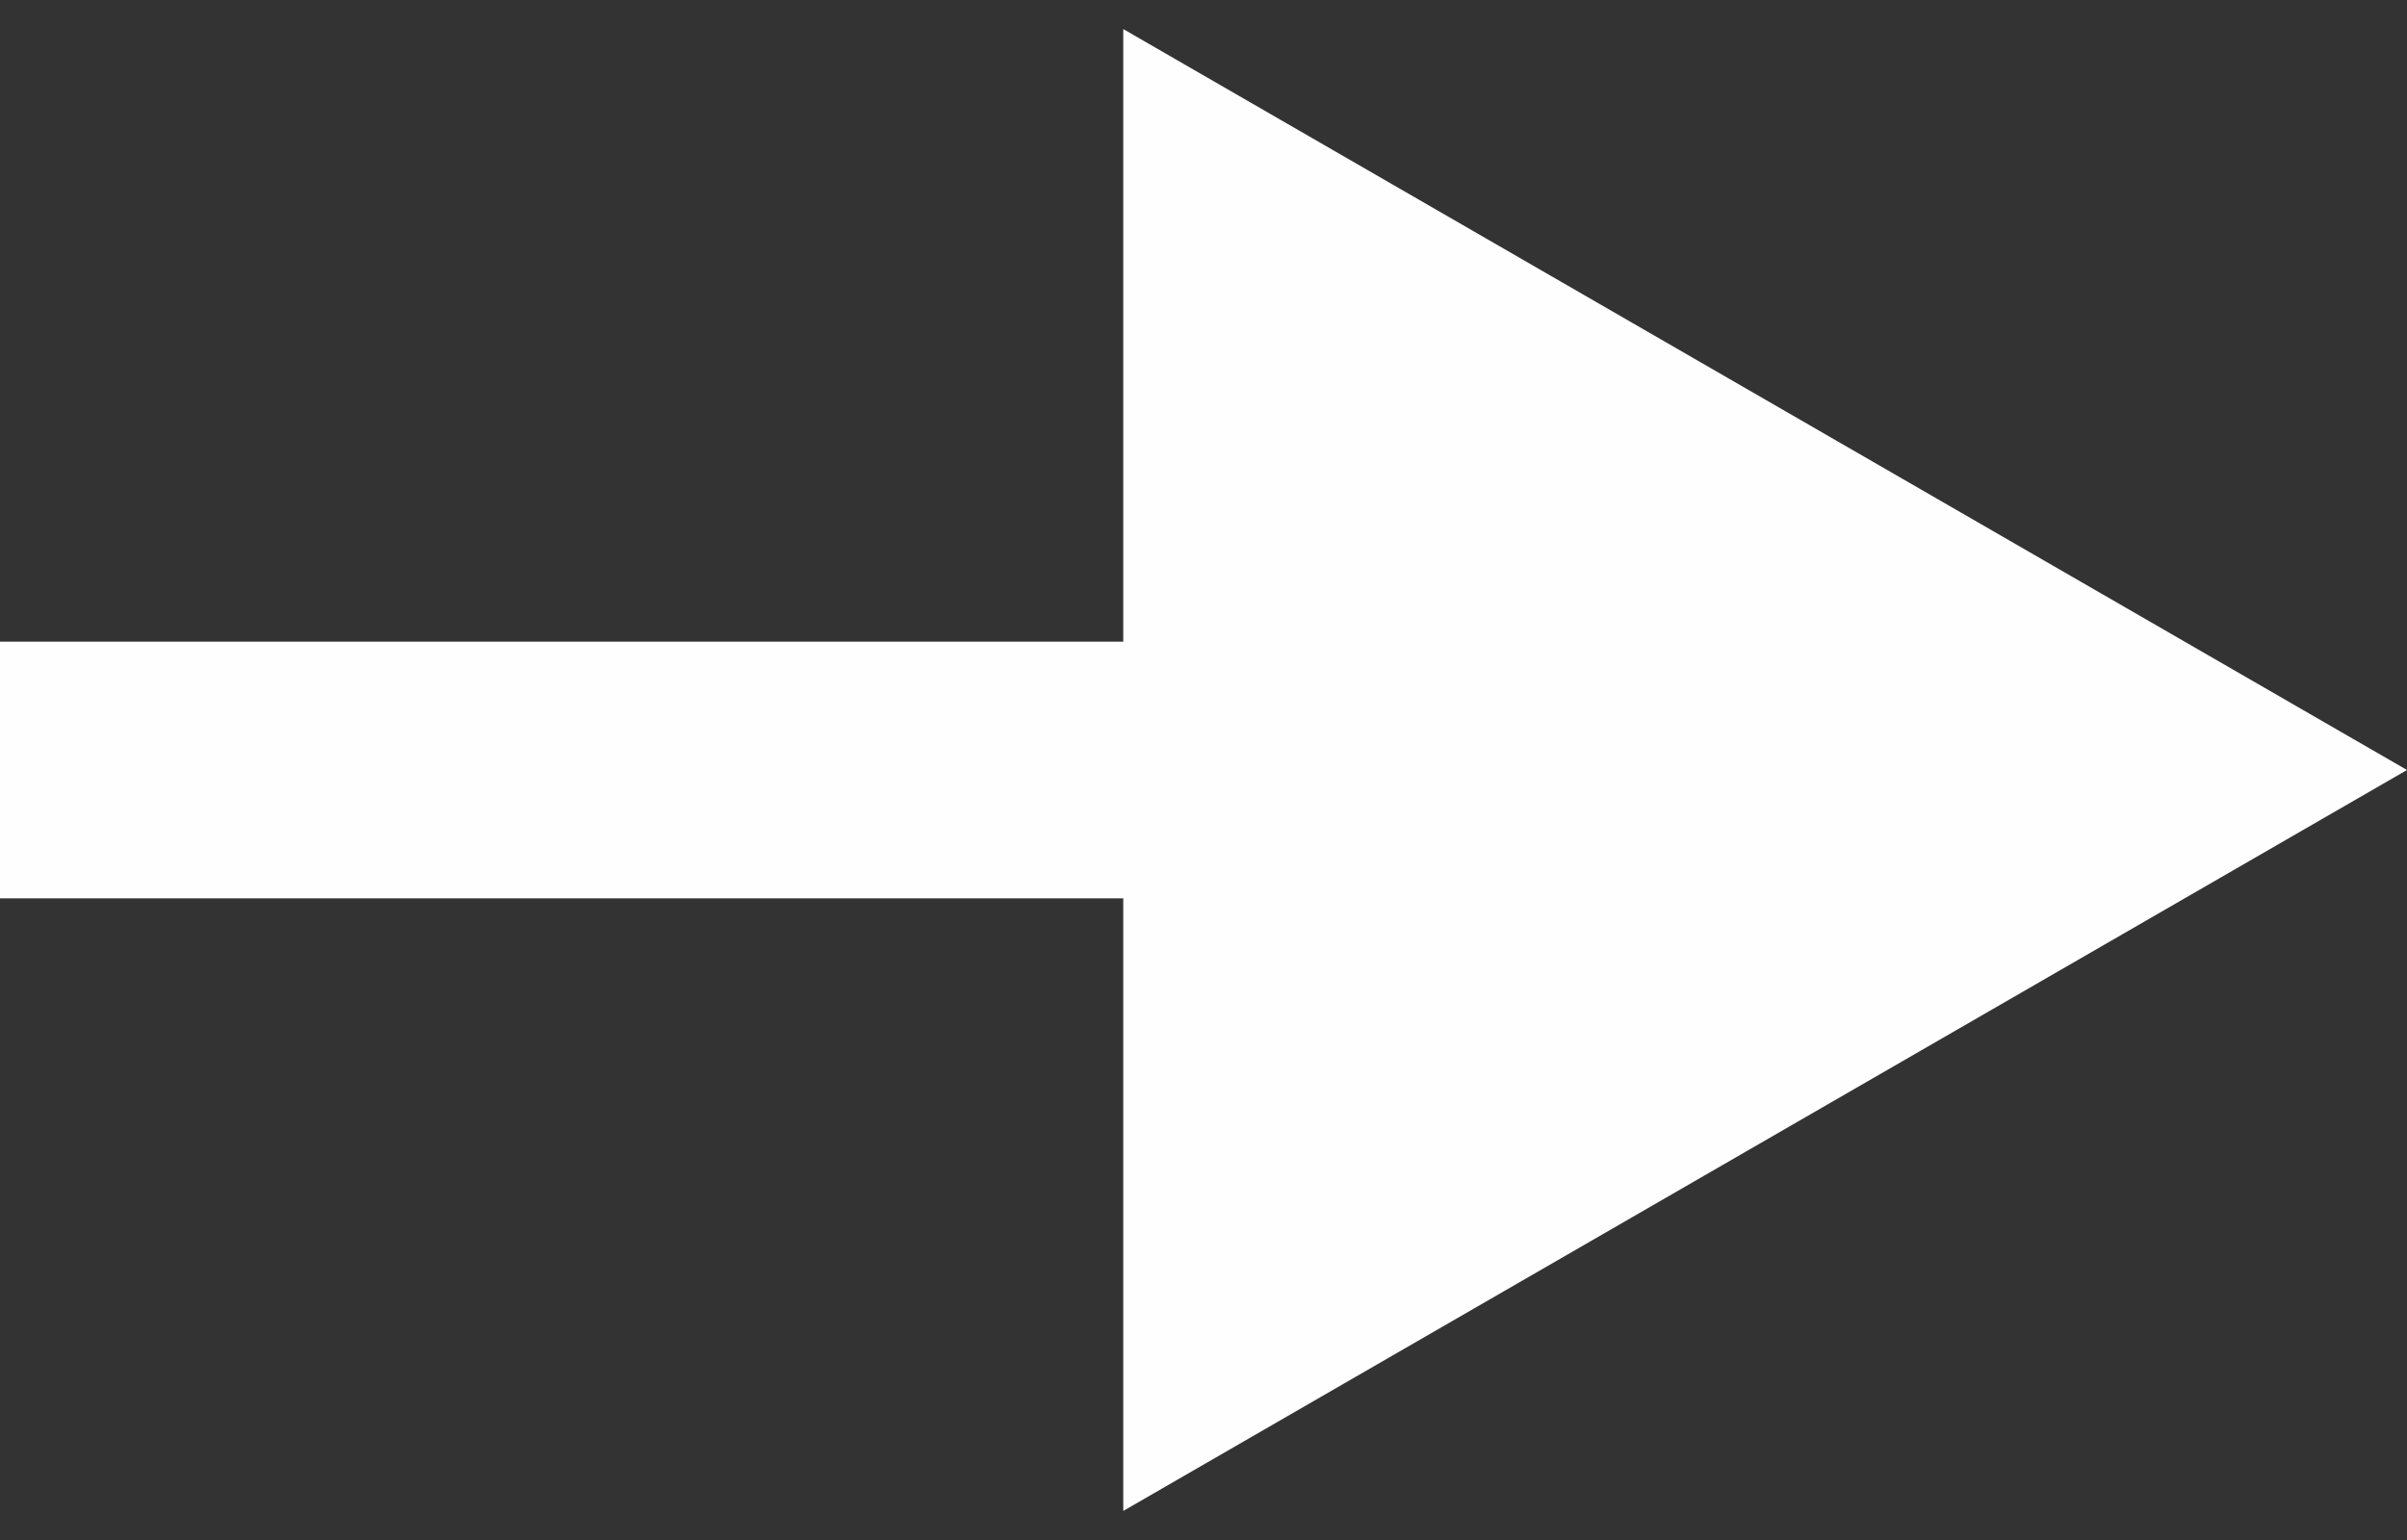 <svg width="75" height="48" viewBox="0 0 75 48" fill="none" xmlns="http://www.w3.org/2000/svg">
<rect x="0" y="0" width="75" height="48" fill="#333333" stroke="none"/>
<path d="M75 24L35 0.906V47.094L75 24ZM0 28H39V20L0 20L0 28Z" fill="#FEFEFF"/>
</svg>
